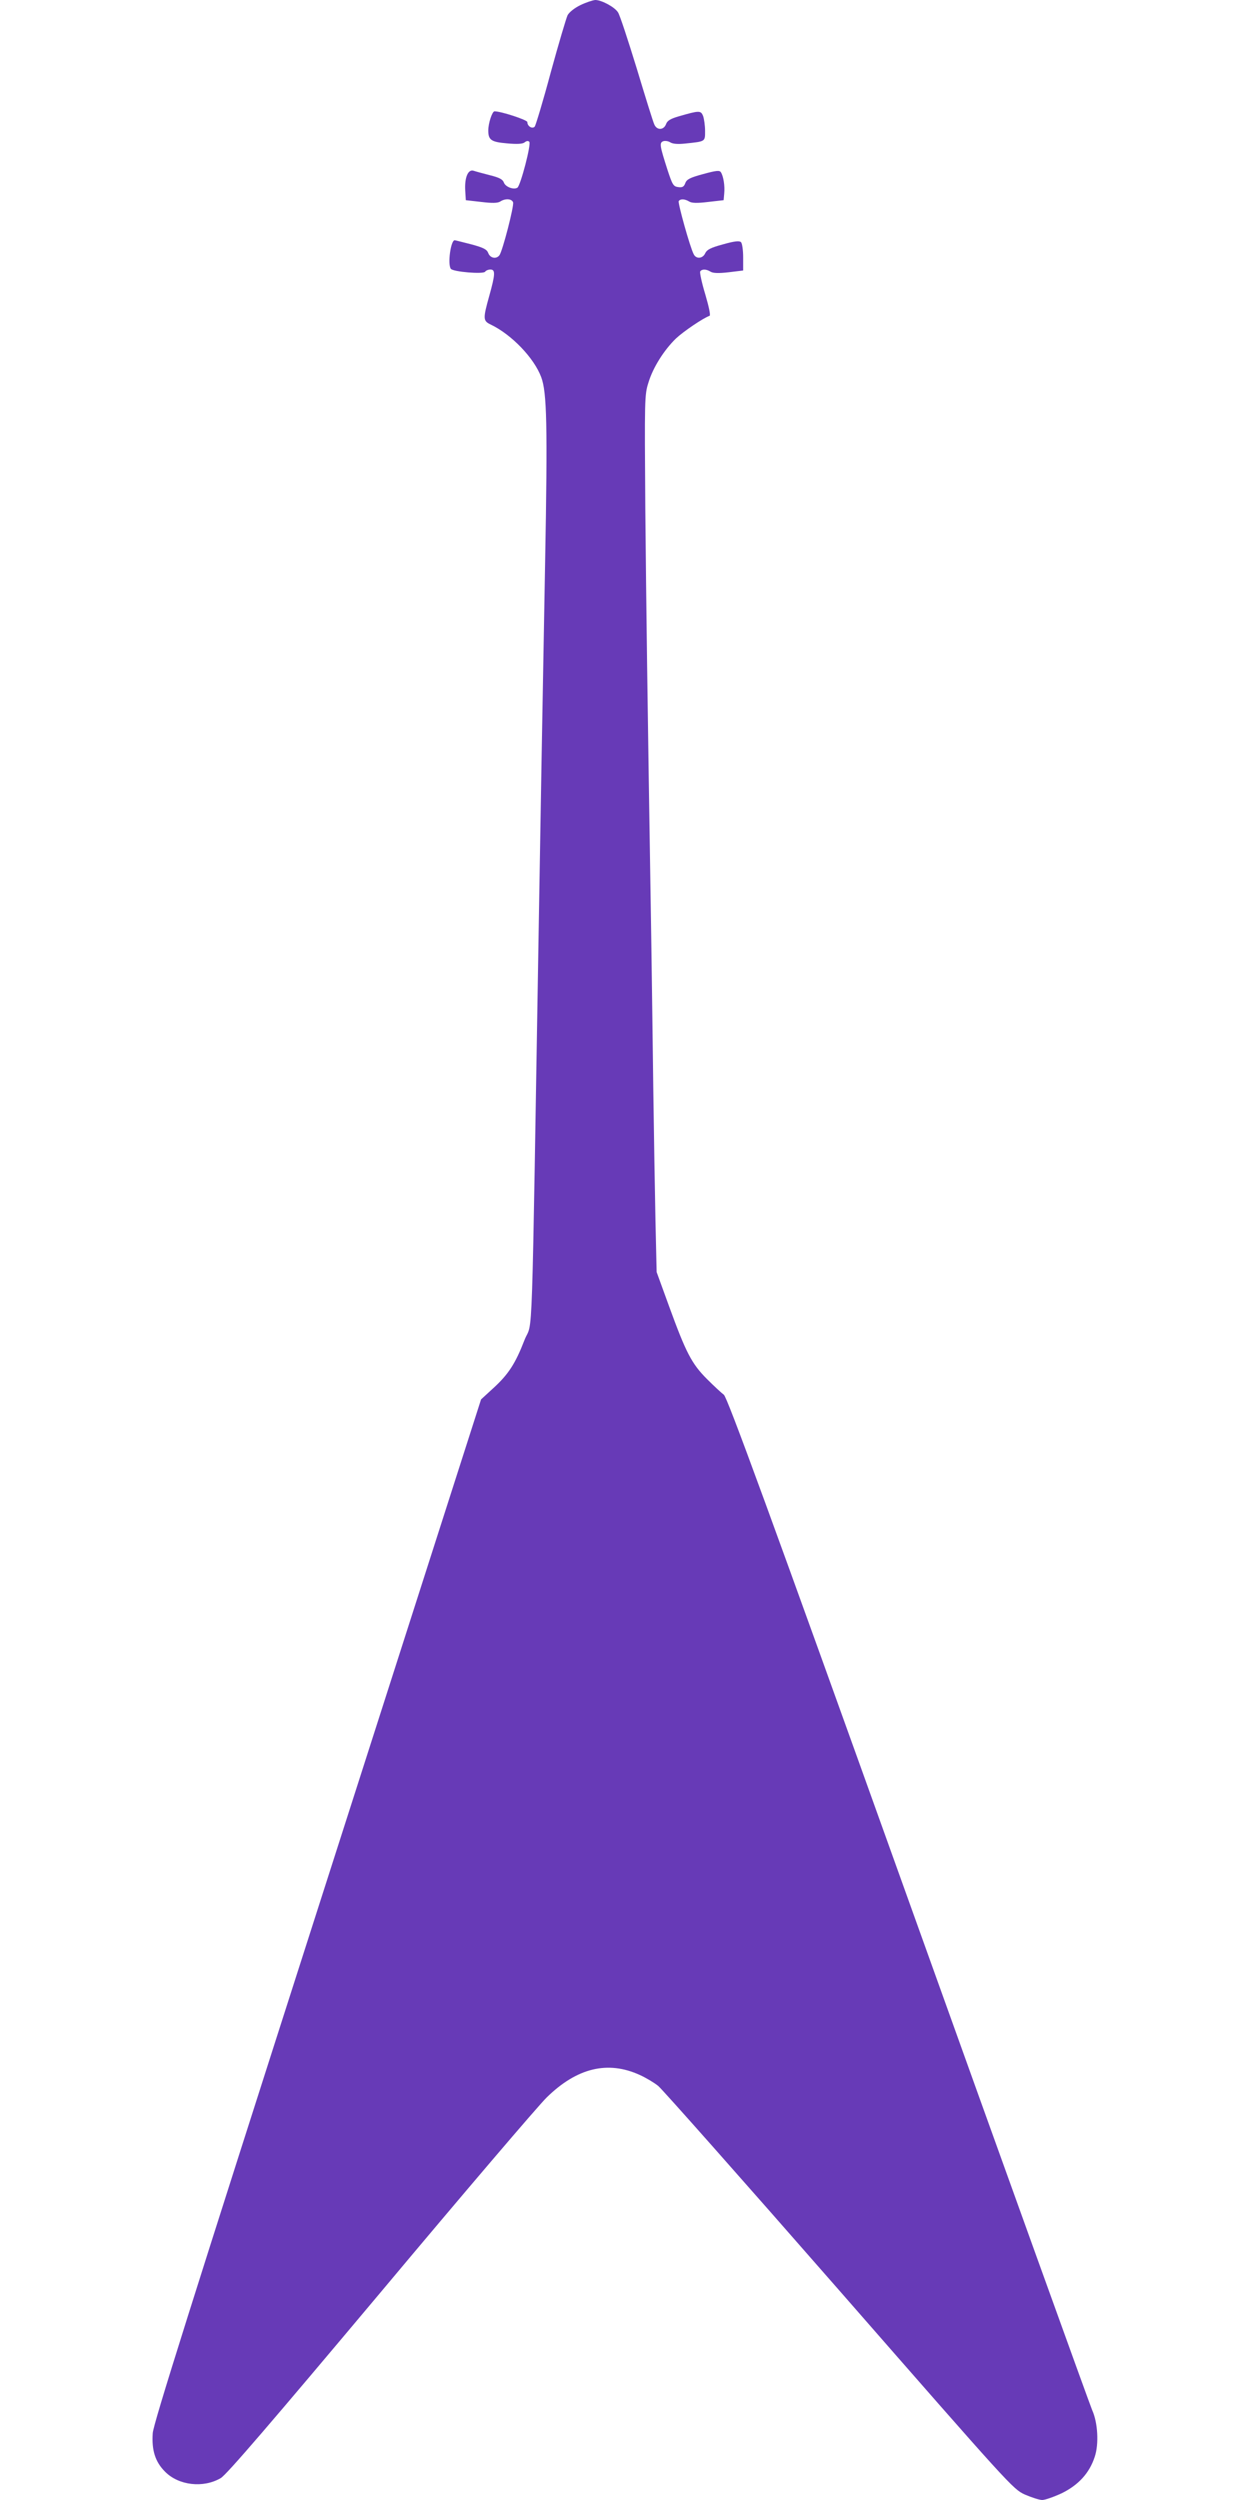 <?xml version="1.0" standalone="no"?>
<!DOCTYPE svg PUBLIC "-//W3C//DTD SVG 20010904//EN"
 "http://www.w3.org/TR/2001/REC-SVG-20010904/DTD/svg10.dtd">
<svg version="1.0" xmlns="http://www.w3.org/2000/svg"
 width="640pt" height="1280pt" viewBox="0 0 640 1280"
 preserveAspectRatio="xMidYMid meet">
<g transform="translate(0,1280) scale(0.1,-0.1)"
fill="#673ab7" stroke="none">
<path d="M2972 12774 c-31 -15 -58 -37 -66 -52 -7 -15 -46 -146 -86 -292 -39
-146 -77 -271 -82 -278 -12 -14 -38 1 -38 23 0 11 -134 55 -168 55 -12 0 -32
-61 -32 -98 0 -49 15 -59 95 -66 54 -5 81 -3 91 5 10 8 18 9 24 3 11 -11 -45
-225 -61 -235 -19 -12 -61 4 -69 26 -6 17 -24 26 -72 38 -35 9 -72 19 -84 23
-28 8 -46 -36 -42 -102 l3 -49 79 -9 c57 -7 84 -6 97 2 26 17 59 15 66 -4 6
-17 -54 -250 -70 -271 -16 -21 -47 -15 -57 11 -7 19 -24 28 -87 45 -44 11 -82
21 -85 21 -20 0 -37 -121 -20 -146 10 -16 168 -29 176 -15 4 6 16 11 27 11 26
0 25 -24 -6 -135 -33 -118 -32 -128 8 -147 106 -51 221 -170 258 -269 29 -77
33 -244 20 -949 -17 -951 -21 -1147 -31 -1765 -40 -2377 -30 -2101 -75 -2217
-46 -119 -82 -175 -160 -246 l-62 -57 -838 -2615 c-644 -2009 -840 -2630 -843
-2678 -6 -88 13 -147 63 -197 70 -71 196 -85 285 -33 29 16 262 288 816 948
426 509 810 959 853 1001 155 152 313 190 477 115 31 -14 73 -39 94 -56 21
-17 438 -488 927 -1047 875 -1001 889 -1017 950 -1045 35 -15 75 -28 89 -28
15 0 60 16 101 35 85 42 141 103 168 186 22 65 16 175 -13 239 -11 25 -435
1201 -942 2615 -711 1983 -927 2573 -944 2584 -11 8 -50 44 -86 80 -79 79
-108 136 -194 372 l-64 176 -6 264 c-3 145 -8 444 -11 664 -3 220 -7 555 -10
745 -22 1378 -26 1721 -31 2236 -4 560 -4 583 16 645 23 77 80 167 141 226 38
36 140 105 172 116 6 2 -3 45 -22 110 -18 59 -29 112 -26 117 8 13 31 13 53
-1 13 -8 41 -9 93 -3 l74 9 0 67 c0 37 -5 72 -11 78 -8 8 -32 6 -92 -11 -63
-17 -82 -27 -91 -45 -12 -28 -46 -32 -59 -6 -19 35 -82 263 -77 272 8 13 31
12 54 -2 13 -8 40 -9 97 -2 l79 9 3 34 c4 39 -4 89 -17 109 -7 11 -24 9 -90
-9 -67 -18 -85 -27 -92 -46 -7 -19 -15 -24 -36 -21 -25 3 -30 11 -55 87 -40
125 -43 140 -22 148 9 3 25 1 36 -6 13 -8 39 -10 76 -6 105 11 102 9 102 65 0
27 -5 61 -10 76 -12 29 -19 29 -126 -2 -41 -12 -58 -22 -64 -40 -12 -31 -47
-32 -60 -1 -6 12 -46 141 -90 287 -45 146 -87 275 -96 287 -17 27 -84 63 -116
63 -13 -1 -47 -12 -76 -26z"/>
</g>
</svg>
